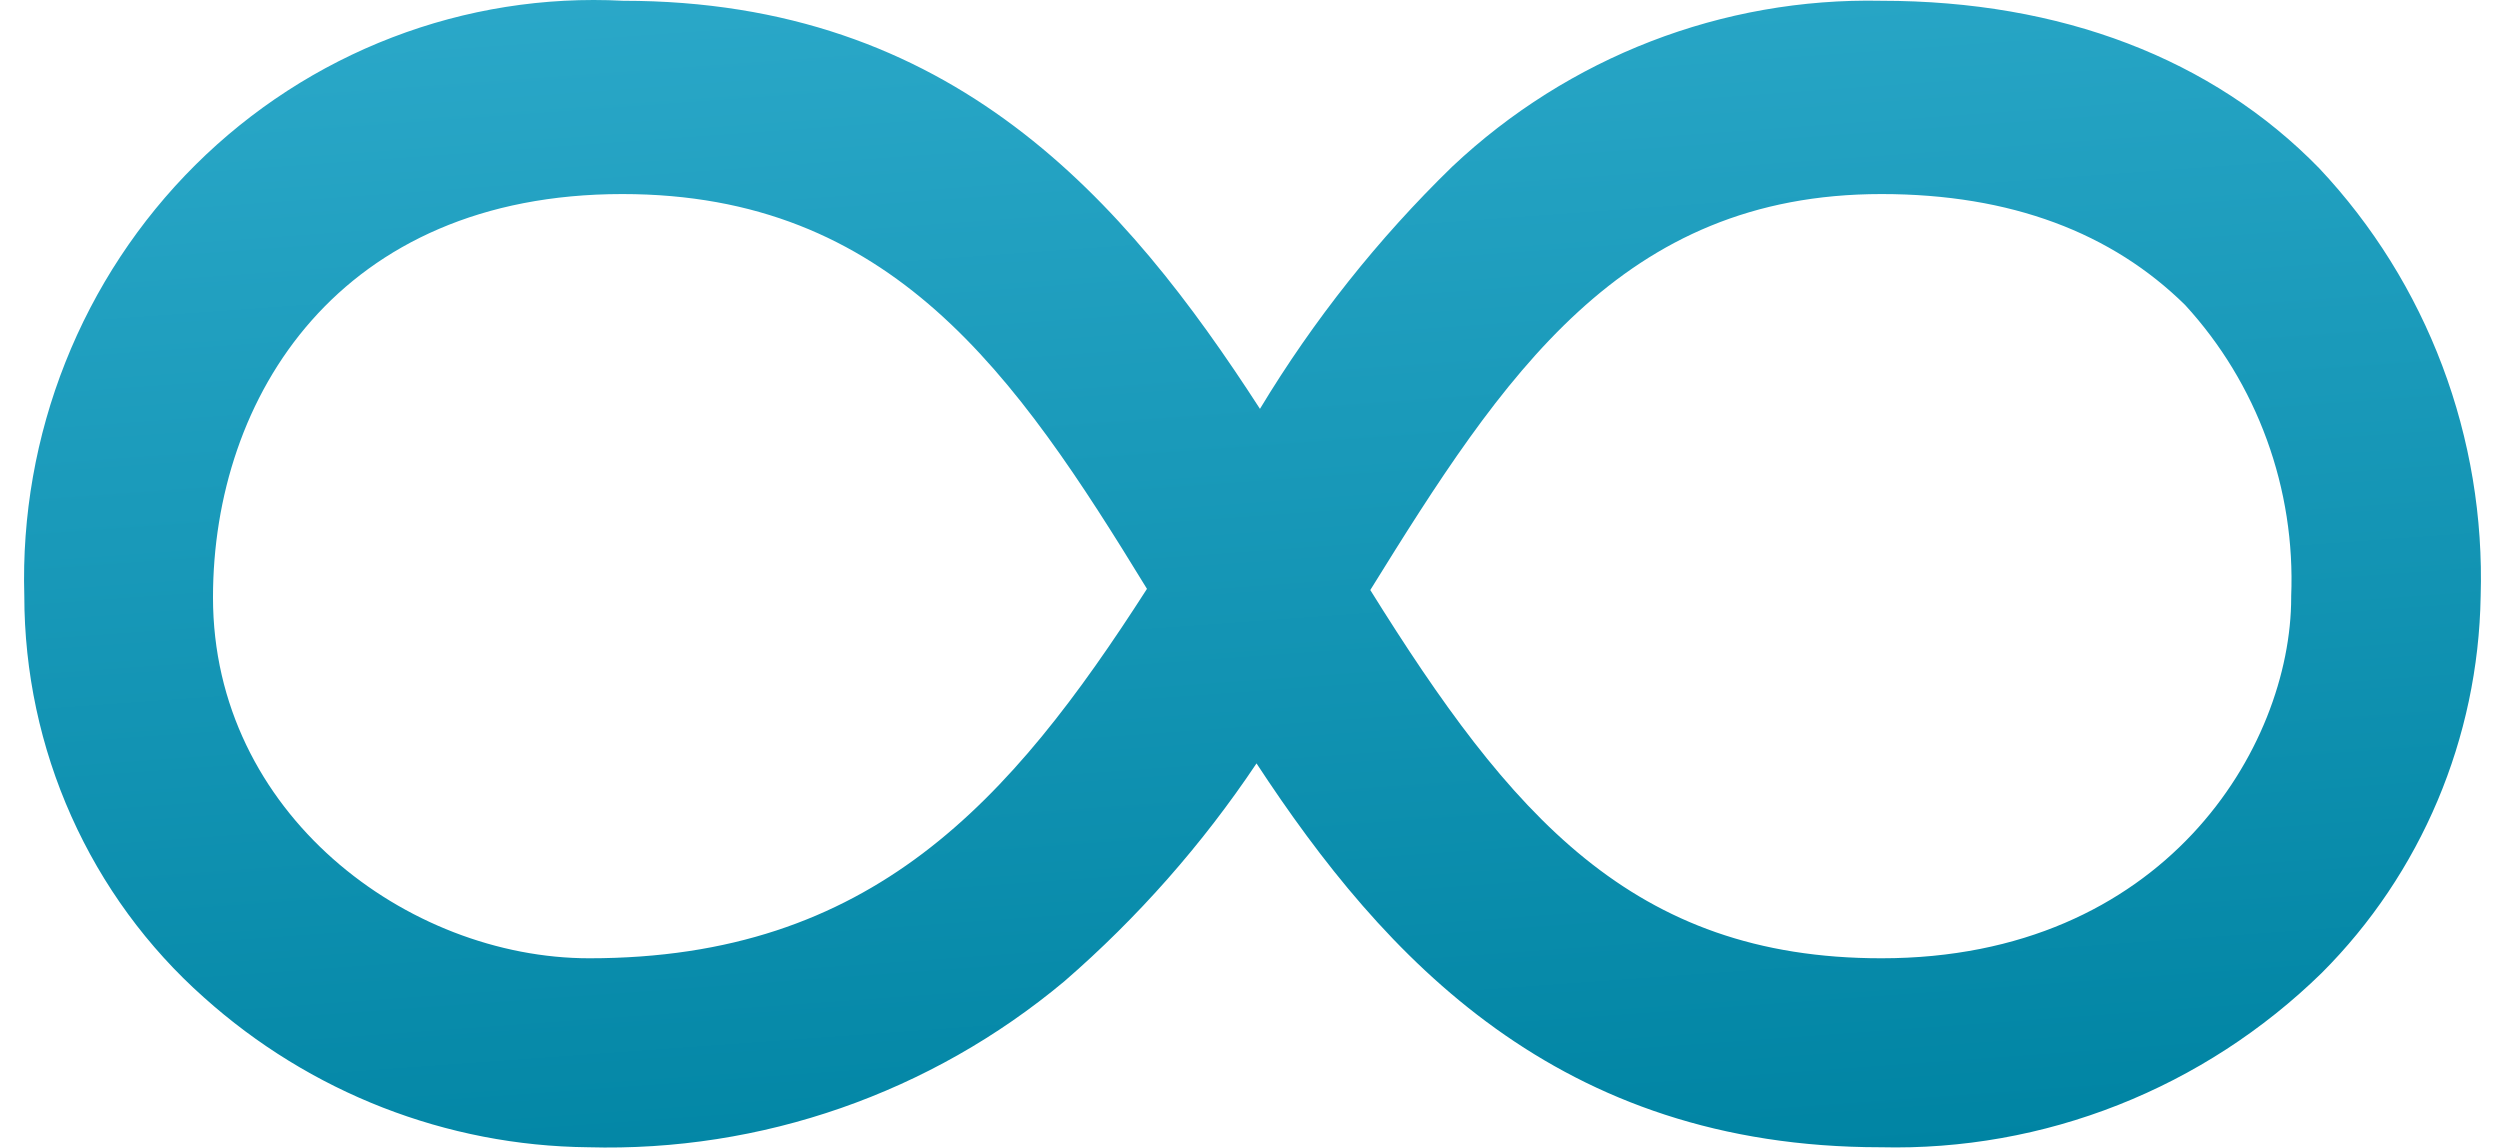 <?xml version="1.0" encoding="UTF-8"?> <svg xmlns="http://www.w3.org/2000/svg" width="61" height="28" viewBox="0 0 61 28" fill="none"> <path d="M56.589 4.106C53.982 1.429 50.287 0.019 45.908 0.019C42.031 -0.063 38.275 1.389 35.432 4.068C33.626 5.825 32.05 7.81 30.743 9.976C27.442 4.869 23.241 0.019 15.204 0.019C13.286 -0.082 11.368 0.222 9.572 0.912C7.776 1.601 6.139 2.662 4.766 4.026C3.394 5.391 2.314 7.029 1.596 8.839C0.877 10.648 0.536 12.589 0.593 14.54C0.594 16.395 0.985 18.229 1.741 19.918C2.496 21.607 3.598 23.113 4.972 24.334C7.564 26.66 10.893 27.959 14.35 27.993C18.578 28.111 22.704 26.673 25.97 23.944C27.76 22.392 29.337 20.604 30.659 18.627C33.782 23.391 38.021 27.993 45.889 27.993C47.869 28.041 49.839 27.691 51.685 26.961C53.532 26.232 55.218 25.138 56.646 23.744C59.077 21.315 60.471 18.013 60.528 14.549C60.587 12.63 60.269 10.718 59.592 8.925C58.916 7.133 57.895 5.494 56.589 4.106V4.106ZM14.379 23.382C9.943 23.382 5.197 19.847 5.197 14.578C5.197 9.68 8.283 4.735 15.185 4.735C21.75 4.735 24.77 9.109 27.986 14.368C24.648 19.57 21.262 23.382 14.379 23.382ZM55.905 14.578C55.905 18.237 52.801 23.382 45.908 23.382C39.821 23.382 36.849 19.875 33.435 14.397C36.67 9.175 39.568 4.735 45.908 4.735C49.078 4.735 51.535 5.688 53.316 7.441C54.19 8.393 54.868 9.511 55.312 10.731C55.757 11.952 55.958 13.249 55.905 14.549V14.578Z" fill="url(#paint0_linear_201_36)"></path> <defs> <linearGradient id="paint0_linear_201_36" x1="35.625" y1="-8.694" x2="38.332" y2="28.686" gradientUnits="userSpaceOnUse"> <stop stop-color="#34B0D1"></stop> <stop offset="1" stop-color="#0084A3"></stop> </linearGradient> </defs> </svg> 